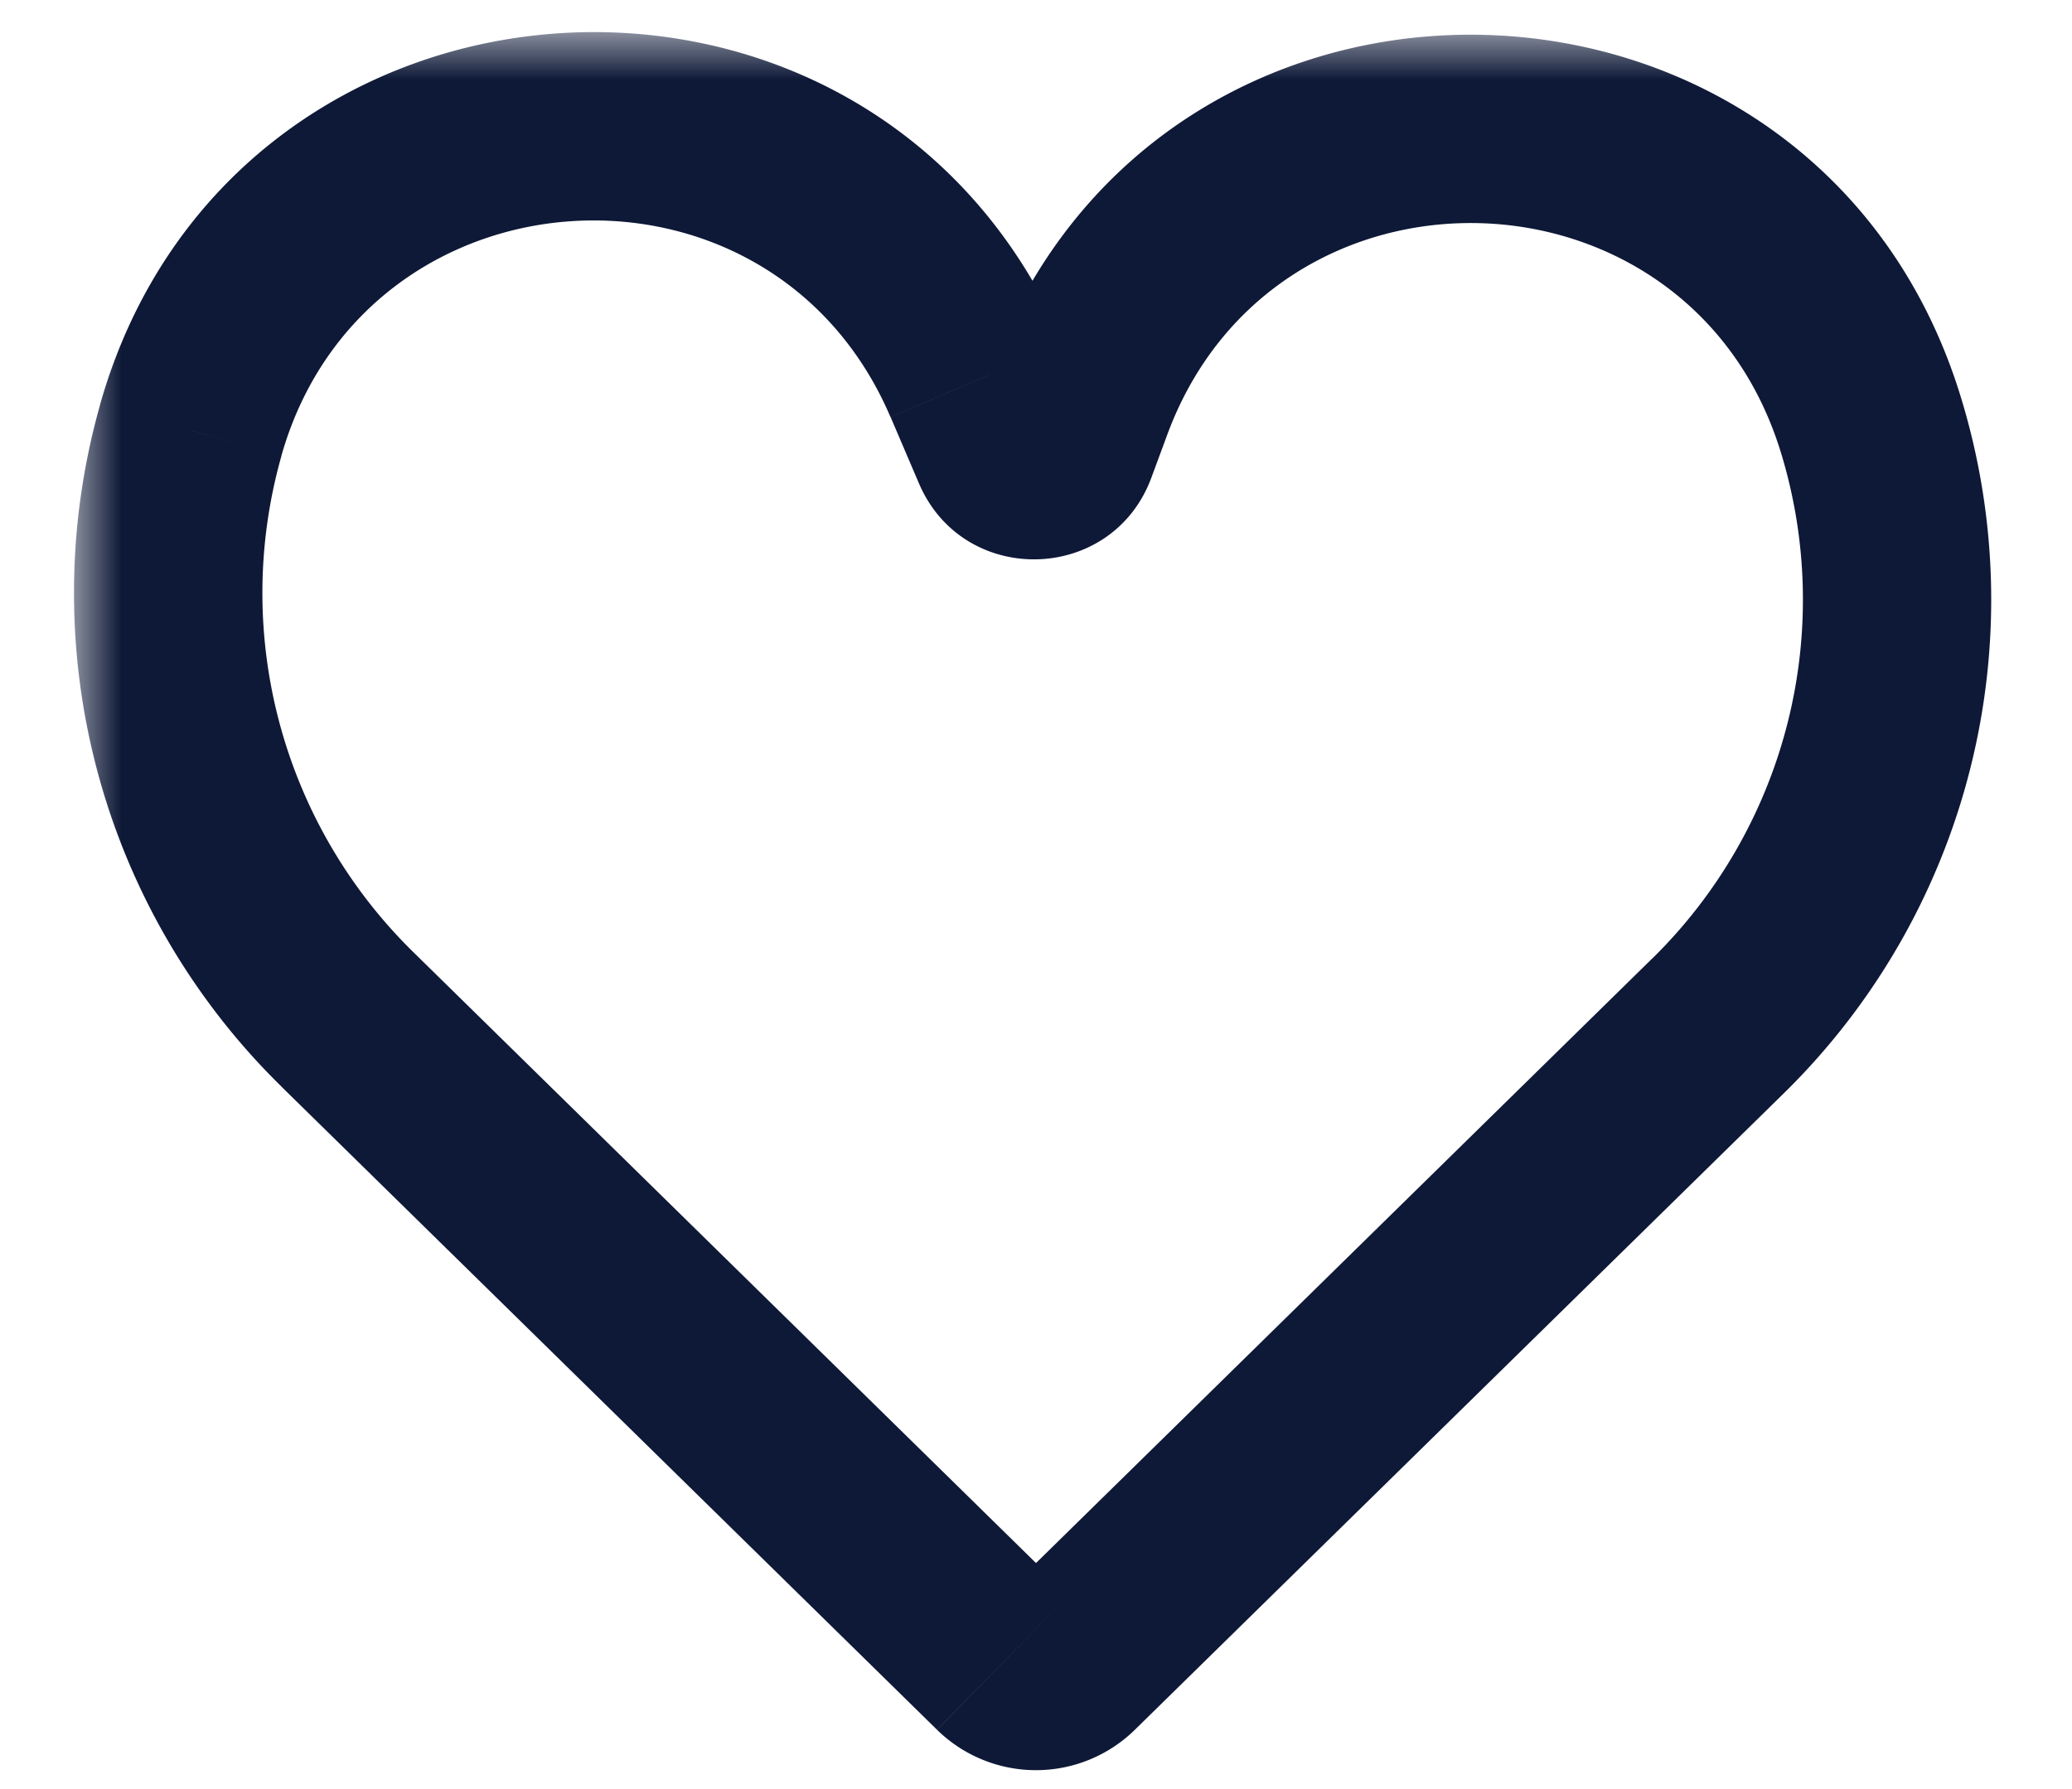 <svg width="22" height="19" fill="none" xmlns="http://www.w3.org/2000/svg"><mask id="a" maskUnits="userSpaceOnUse" x=".784" y=".341" width="21" height="19" fill="#000"><path fill="#fff" d="M.784.341h21v19h-21z"/><path d="M3.684 10.822l6.966 6.834a.5.5 0 00.7 0l6.892-6.762a6.34 6.34 0 001.618-6.397C18.608.445 12.93.288 11.457 4.266l-.17.46a.329.329 0 01-.611.015l-.301-.705C8.732.19 3.165.544 2.025 4.57a6.34 6.34 0 001.66 6.252z"/></mask><path d="M3.684 10.822l-.7.714.7-.714zm6.966 6.834l.7-.713-.7.713zm.7 0l.7.714-.7-.714zm6.892-6.762l.7.714-.7-.714zm1.618-6.397l-.956.295.956-.295zm-8.403-.231l.938.347-.938-.347zm-.17.46l.937.347-.937-.347zm-.611.015l-.92.392.92-.392zm-.301-.705l.92-.392-.92.392zm-8.35.534l.962.273-.963-.273zm.959 6.966l6.965 6.834 1.401-1.427-6.965-6.835-1.401 1.428zm6.965 6.834a1.5 1.5 0 002.101 0l-1.4-1.427a.5.5 0 01.7 0l-1.4 1.427zm2.101 0l6.893-6.762-1.401-1.428-6.892 6.763 1.4 1.427zm6.893-6.762a7.34 7.34 0 001.872-7.406l-1.91.59a5.34 5.34 0 01-1.363 5.389l1.4 1.427zm1.872-7.406c-1.533-4.965-8.49-5.157-10.296-.284l1.876.695c1.141-3.081 5.54-2.96 6.51.18l1.91-.59zM10.52 3.918l-.17.46 1.875.695.17-.46-1.875-.695zm-.17.46a.671.671 0 011.246-.03l-1.839.785c.472 1.105 2.051 1.067 2.468-.06l-1.875-.695zm1.246-.03l-.3-.704-1.84.785.301.704 1.84-.785zm-.3-.704C9.28-1.071 2.459-.636 1.062 4.298l1.925.545c.882-3.119 5.195-3.395 6.468-.414l1.84-.785zm-10.233.654a7.34 7.34 0 001.922 7.238l1.4-1.428a5.34 5.34 0 01-1.397-5.265l-1.925-.545z" fill="#0E1937" mask="url(#a)"/></svg>